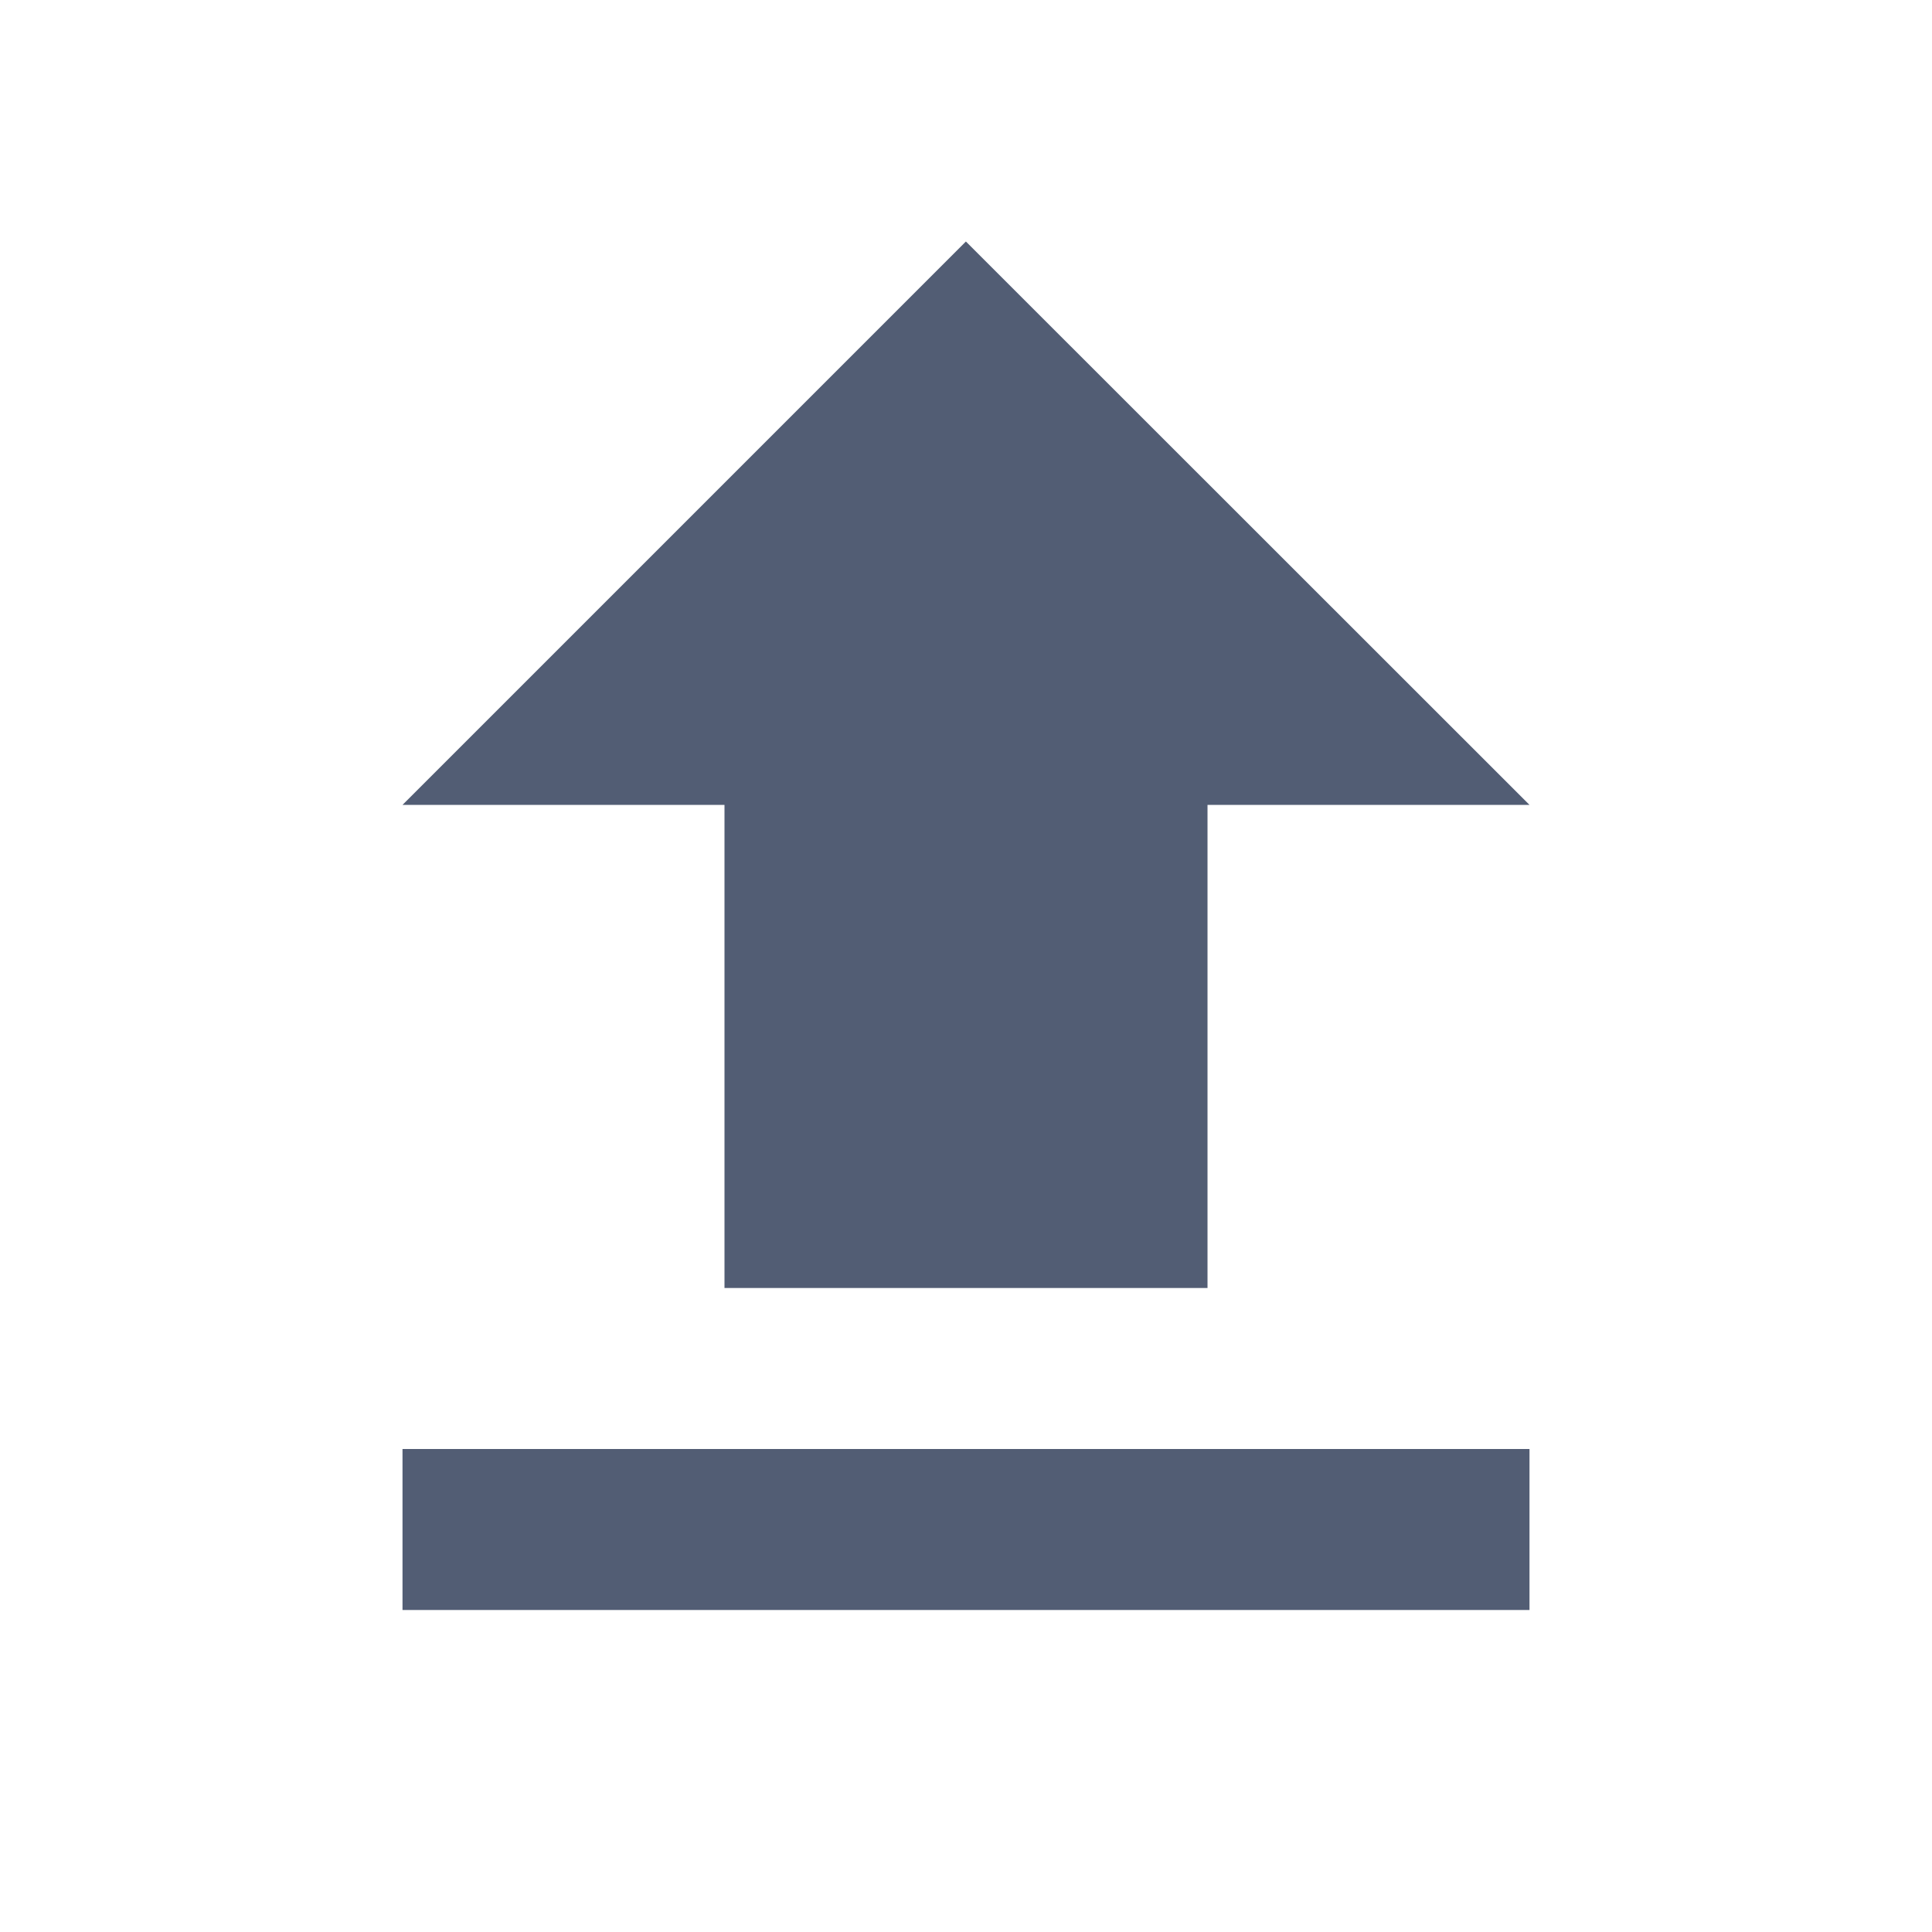 <svg id="file_upload_black_24dp" xmlns="http://www.w3.org/2000/svg" width="51.782" height="51.782" viewBox="0 0 51.782 51.782">
  <path id="Tracé_532" data-name="Tracé 532" d="M0,0H51.782V51.782H0Z" fill="none"/>
  <path id="Tracé_533" data-name="Tracé 533" d="M13.63,31.048H26.576V18.1h8.63L20.1,3,5,18.1h8.63ZM5,35.364H35.206v4.315H5Z" transform="translate(5.788 3.473)" fill="#525d74"/>
</svg>
